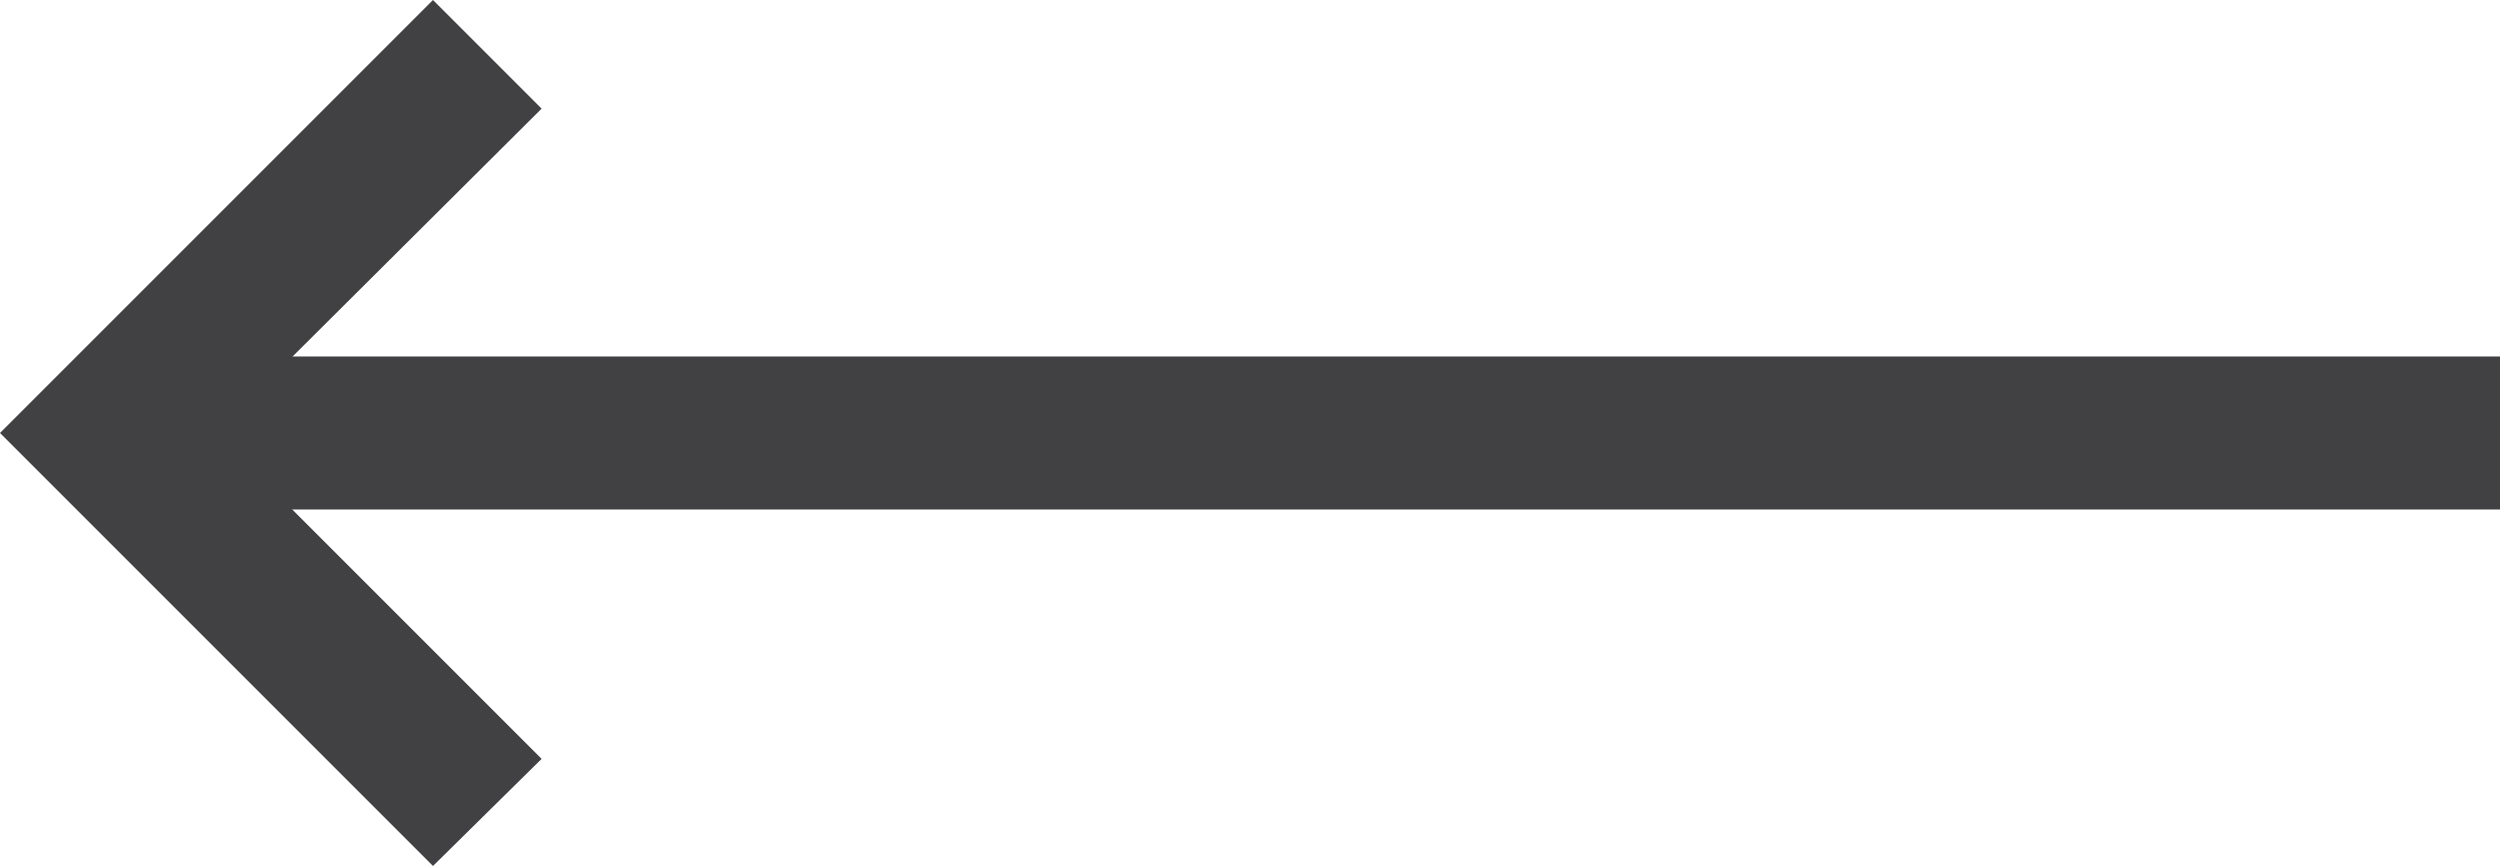 <?xml version="1.0" encoding="UTF-8"?><svg id="Layer_2" xmlns="http://www.w3.org/2000/svg" viewBox="0 0 16.34 5.66"><defs><style>.cls-1{fill:#414042;}</style></defs><g id="Layer_1-2"><g id="Layer_1-3"><rect class="cls-1" x=".71" y="2.33" width="15.63" height="1"/><polygon class="cls-1" points="2.83 5.66 3.54 4.96 1.41 2.83 3.54 .71 2.83 0 0 2.83 2.83 5.66"/></g></g></svg>